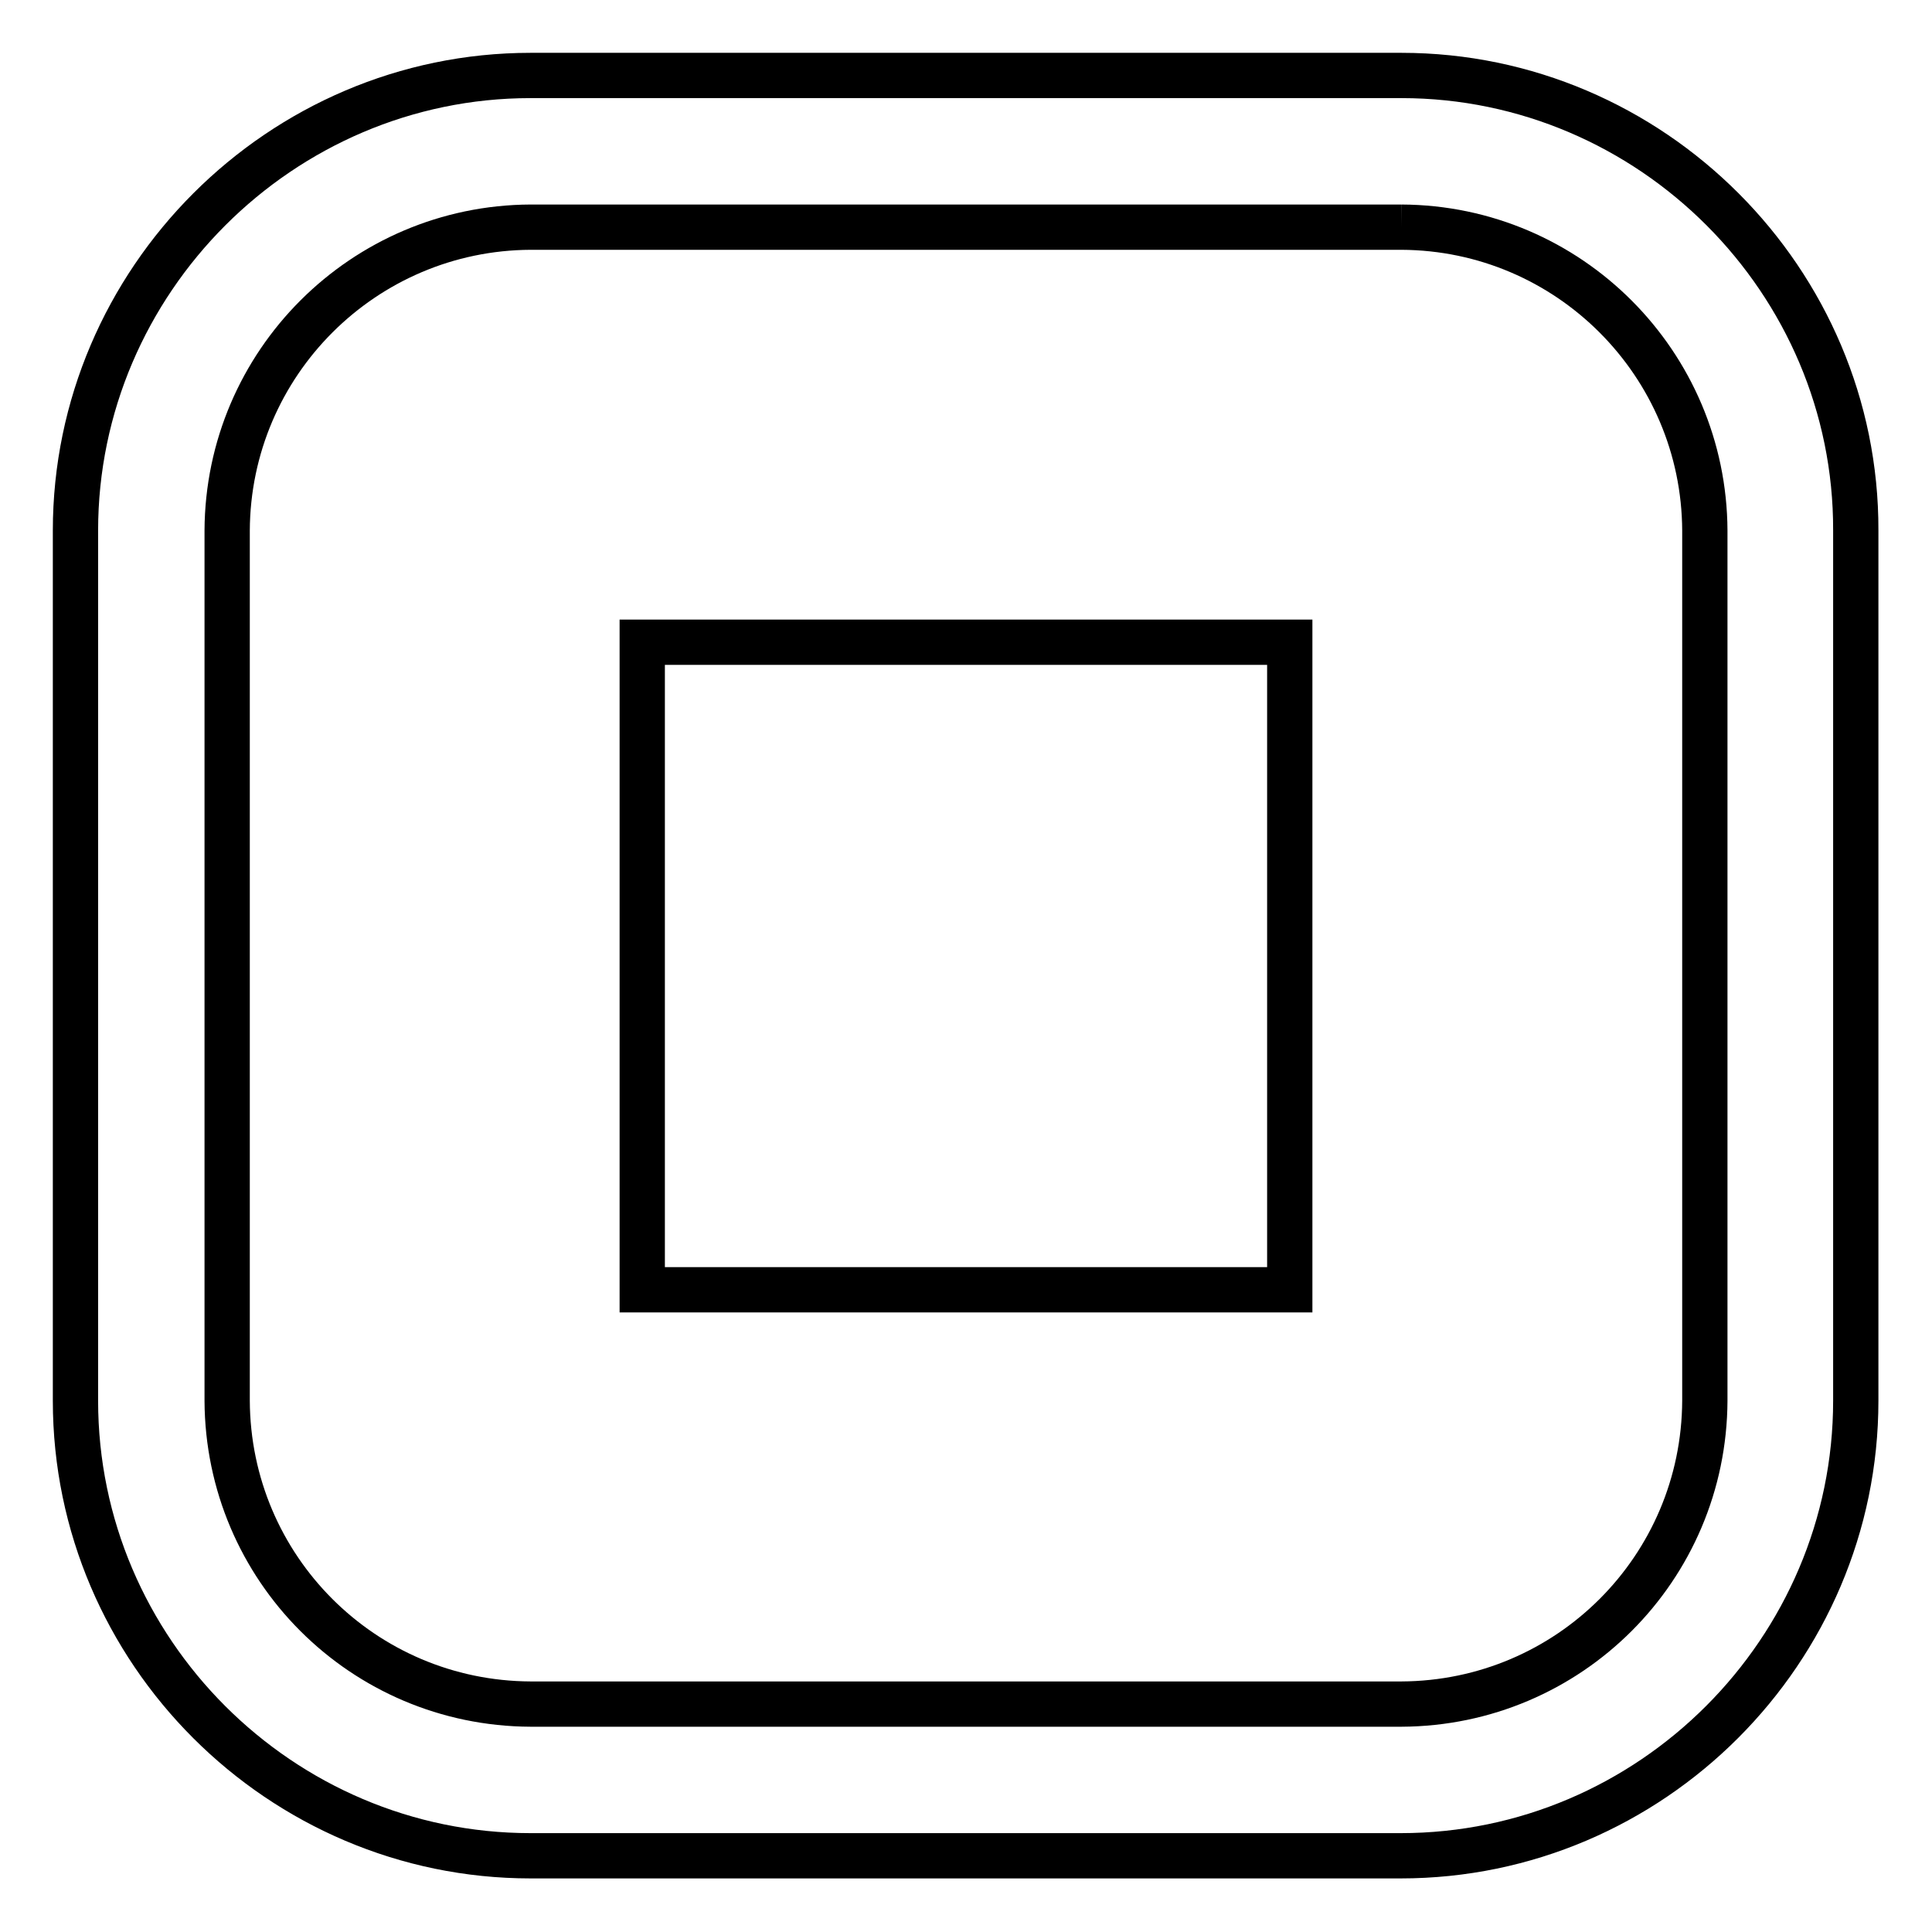 <?xml version="1.0" encoding="utf-8"?>
<!-- Svg Vector Icons : http://www.onlinewebfonts.com/icon -->
<!DOCTYPE svg PUBLIC "-//W3C//DTD SVG 1.1//EN" "http://www.w3.org/Graphics/SVG/1.1/DTD/svg11.dtd">
<svg version="1.1" xmlns="http://www.w3.org/2000/svg" xmlns:xlink="http://www.w3.org/1999/xlink" x="0px" y="0px" viewBox="0 0 256 256" enable-background="new 0 0 256 256" xml:space="preserve">
<g> <path stroke-width="6" fill-opacity="0" stroke="#000000"  d="M185.7,30.1c22.2,0.1,40.1,18.1,40.2,40.2v115.3c-0.1,22.2-18,40.1-40.2,40.2H70.3 c-22.2-0.1-40.1-18-40.2-40.2V70.3c0.1-22.2,18.1-40.1,40.2-40.2H185.7 M185.7,10H70.3C37.2,10,10,37.2,10,70.3v115.3 c0,33.2,27.2,60.3,60.3,60.3h115.3c33.2,0,60.3-27.2,60.3-60.3V70.3C246,37.2,218.8,10,185.7,10z M85.1,85.1h85.8v85.8H85.1V85.1z" /></g>
</svg>